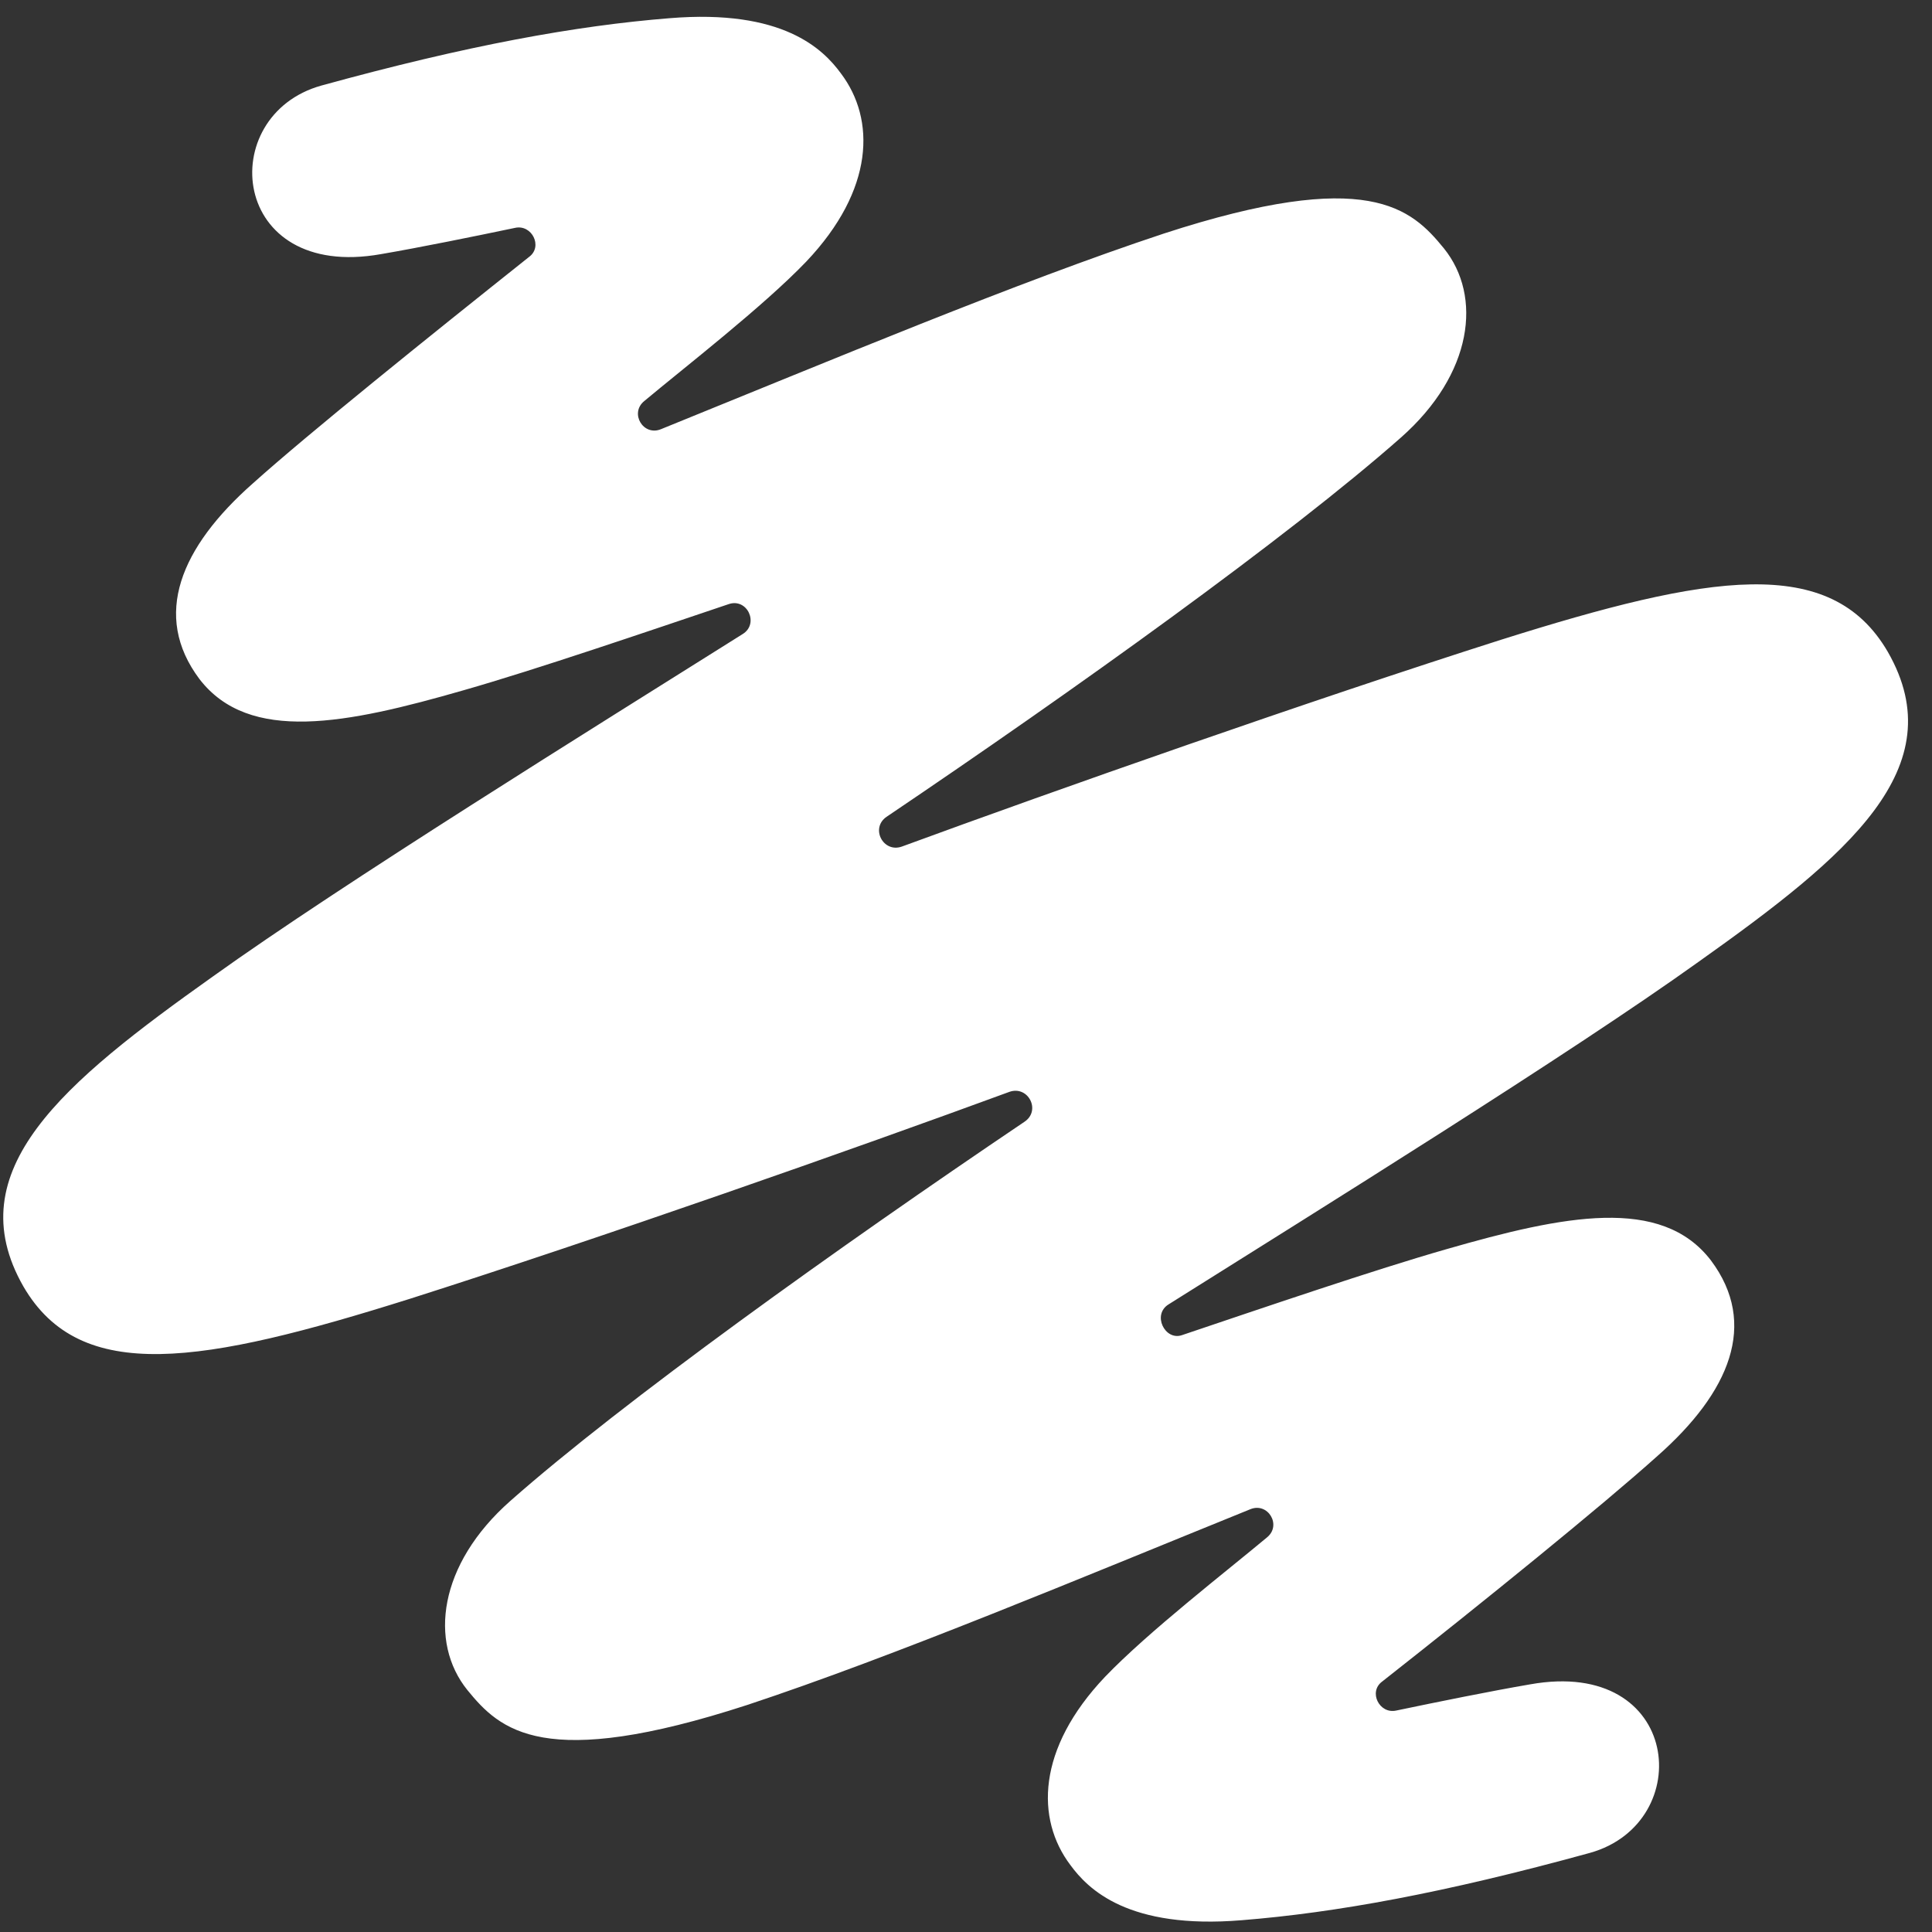 <svg width="71" height="71" viewBox="0 0 71 71" fill="none" xmlns="http://www.w3.org/2000/svg">
<rect x="0" y="0" width="71" height="71" fill="#333333" stroke="none"/>
<path d="M42.948 47.933C48.42 44.493 57.677 38.748 62.426 35.343C67.898 31.456 71.821 28.222 69.377 23.957C67.278 20.345 62.804 21.102 55.165 23.51C48.145 25.746 38.853 29.014 33.14 31.112C32.452 31.353 31.97 30.424 32.59 30.011C39.472 25.367 47.353 19.726 51.483 16.08C54.132 13.741 54.477 10.886 53.066 9.131C51.861 7.652 50.278 6.138 42.776 8.581C37.373 10.37 30.491 13.259 24.296 15.77C23.642 16.045 23.126 15.185 23.677 14.738C25.157 13.5 28.047 11.264 29.63 9.613C32.142 6.964 32.177 4.384 30.904 2.699C30.25 1.804 28.77 0.325 24.606 0.669C21.165 0.944 17.173 1.667 11.804 3.146C7.881 4.247 8.432 10.335 14.007 9.338C15.418 9.097 17.448 8.684 18.928 8.374C19.547 8.237 19.96 9.062 19.444 9.441C15.727 12.399 11.322 15.942 9.292 17.765C6.642 20.104 5.575 22.616 7.33 24.955C9.154 27.328 12.733 26.606 17.035 25.367C19.685 24.611 23.814 23.2 26.774 22.203C27.462 21.962 27.91 22.925 27.29 23.303C21.819 26.743 12.561 32.488 7.812 35.893C2.341 39.78 -1.583 43.014 0.861 47.279C2.96 50.891 7.434 50.134 15.073 47.727C22.094 45.491 31.385 42.223 37.098 40.124C37.786 39.884 38.268 40.812 37.648 41.225C30.766 45.869 22.885 51.51 18.756 55.157C16.106 57.496 15.762 60.351 17.173 62.105C18.377 63.584 19.96 65.098 27.462 62.656C32.865 60.867 39.748 57.977 45.942 55.466C46.596 55.191 47.112 56.051 46.562 56.498C45.082 57.736 42.191 59.972 40.608 61.624C38.096 64.272 38.062 66.852 39.335 68.538C39.989 69.432 41.468 70.911 45.632 70.567C49.074 70.292 53.066 69.57 58.434 68.091C62.357 66.99 61.807 60.901 56.232 61.899C54.821 62.14 52.79 62.552 51.31 62.862C50.691 62.999 50.278 62.174 50.794 61.796C54.511 58.872 58.881 55.329 60.912 53.505C63.562 51.166 64.628 48.655 62.873 46.316C61.05 43.943 57.471 44.665 53.169 45.903C50.519 46.66 46.389 48.071 43.43 49.068C42.81 49.275 42.329 48.311 42.948 47.933Z" fill="white"/>
</svg>
